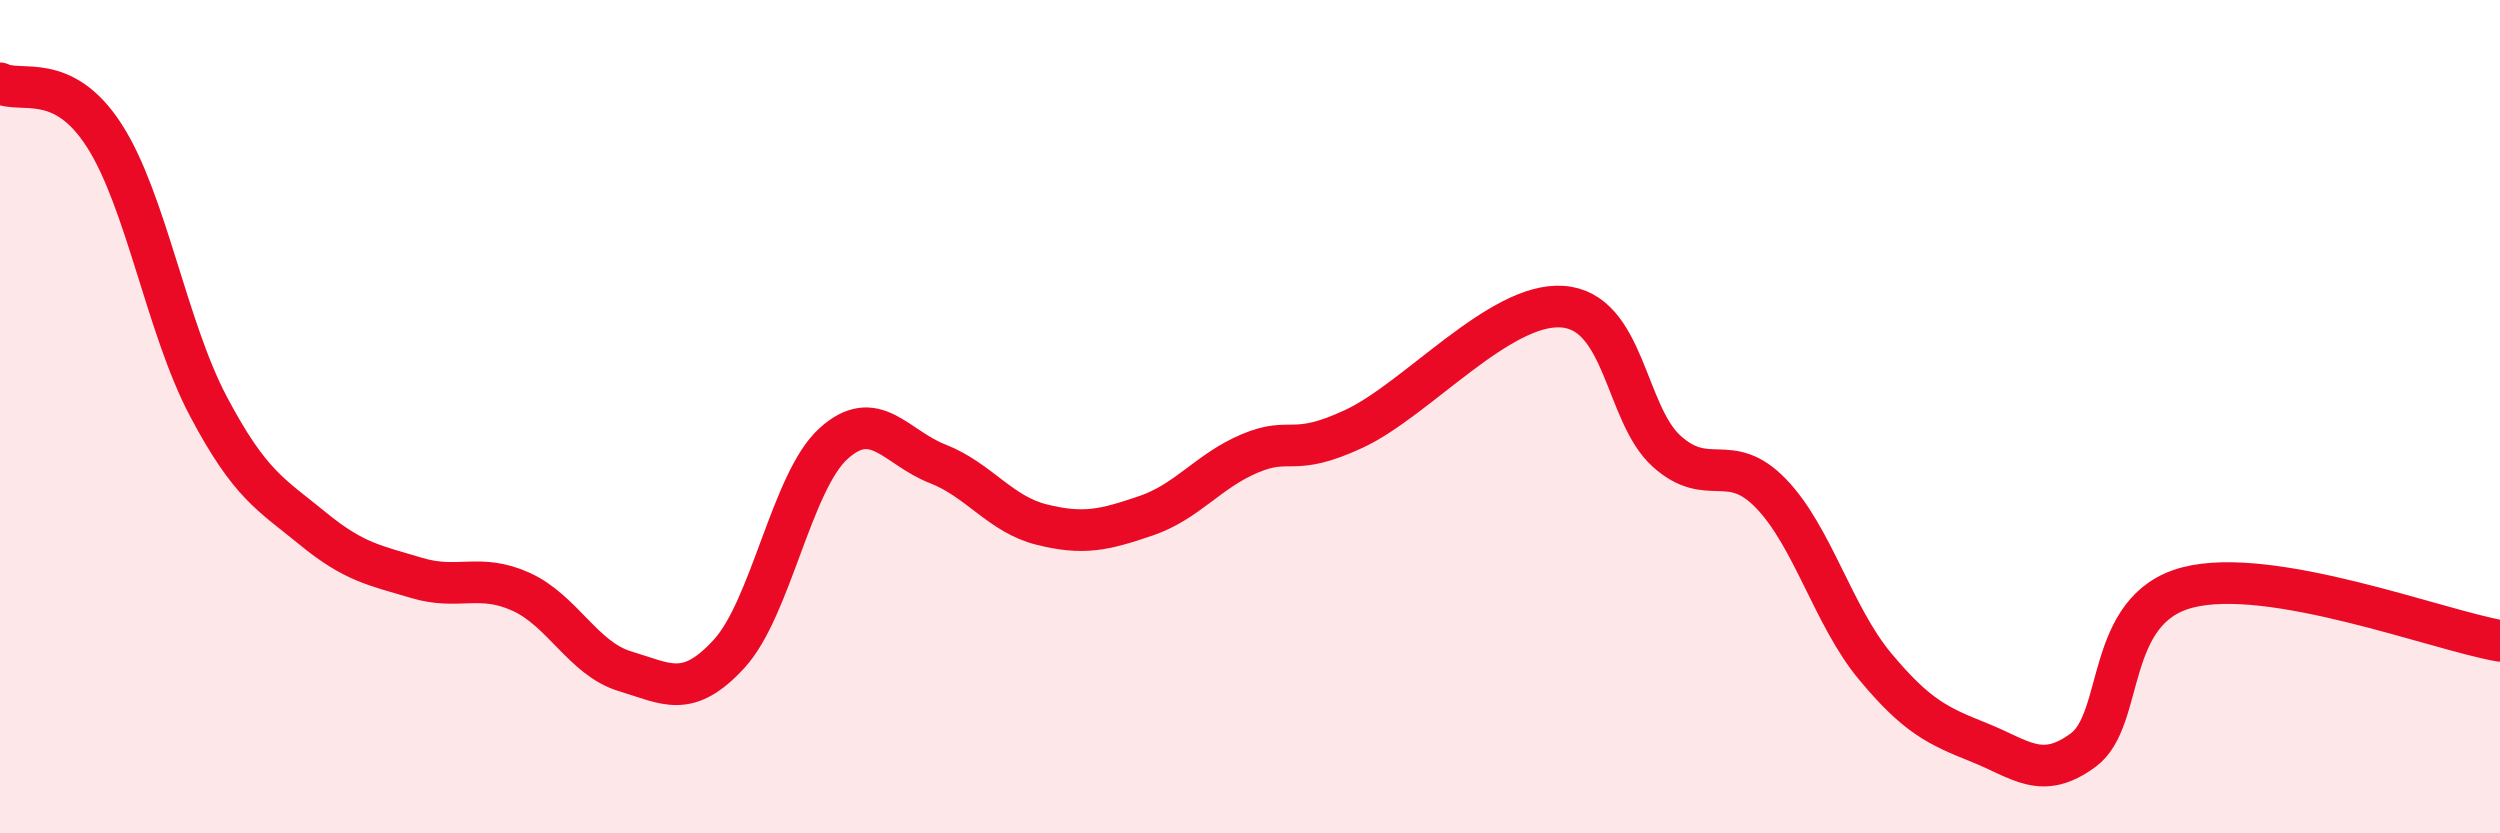 
    <svg width="60" height="20" viewBox="0 0 60 20" xmlns="http://www.w3.org/2000/svg">
      <path
        d="M 0,2 C 0.5,2.25 1.5,1.7 2.5,3.25 C 3.5,4.8 4,7.86 5,9.75 C 6,11.64 6.5,11.86 7.5,12.68 C 8.5,13.5 9,13.57 10,13.87 C 11,14.17 11.5,13.75 12.5,14.2 C 13.5,14.65 14,15.81 15,16.11 C 16,16.41 16.5,16.78 17.5,15.69 C 18.5,14.6 19,11.56 20,10.65 C 21,9.74 21.5,10.74 22.5,11.13 C 23.5,11.52 24,12.34 25,12.59 C 26,12.84 26.5,12.72 27.5,12.38 C 28.5,12.04 29,11.3 30,10.88 C 31,10.46 31,10.99 32.5,10.29 C 34,9.59 36,7.25 37.5,7.36 C 39,7.47 39,9.93 40,10.83 C 41,11.73 41.5,10.81 42.5,11.84 C 43.5,12.87 44,14.79 45,15.99 C 46,17.19 46.5,17.42 47.5,17.82 C 48.5,18.22 49,18.74 50,18 C 51,17.26 50.5,14.62 52.5,14.1 C 54.5,13.58 58.5,15.12 60,15.38L60 20L0 20Z"
        fill="#EB0A25"
        opacity="0.1"
        stroke-linecap="round"
        stroke-linejoin="round"
      />
      <path
        d="M 0,2 C 0.5,2.25 1.5,1.7 2.5,3.25 C 3.5,4.8 4,7.86 5,9.75 C 6,11.64 6.5,11.86 7.5,12.68 C 8.5,13.5 9,13.57 10,13.87 C 11,14.17 11.5,13.75 12.5,14.2 C 13.5,14.65 14,15.81 15,16.11 C 16,16.41 16.5,16.78 17.5,15.69 C 18.5,14.6 19,11.56 20,10.65 C 21,9.74 21.5,10.74 22.5,11.13 C 23.5,11.52 24,12.34 25,12.59 C 26,12.84 26.5,12.72 27.5,12.38 C 28.5,12.04 29,11.3 30,10.88 C 31,10.46 31,10.99 32.5,10.29 C 34,9.59 36,7.25 37.5,7.36 C 39,7.47 39,9.93 40,10.83 C 41,11.73 41.5,10.81 42.5,11.84 C 43.5,12.87 44,14.79 45,15.99 C 46,17.19 46.5,17.42 47.5,17.82 C 48.5,18.22 49,18.74 50,18 C 51,17.26 50.5,14.62 52.5,14.1 C 54.5,13.58 58.5,15.12 60,15.38"
        stroke="#EB0A25"
        stroke-width="1"
        fill="none"
        stroke-linecap="round"
        stroke-linejoin="round"
      />
    </svg>
  